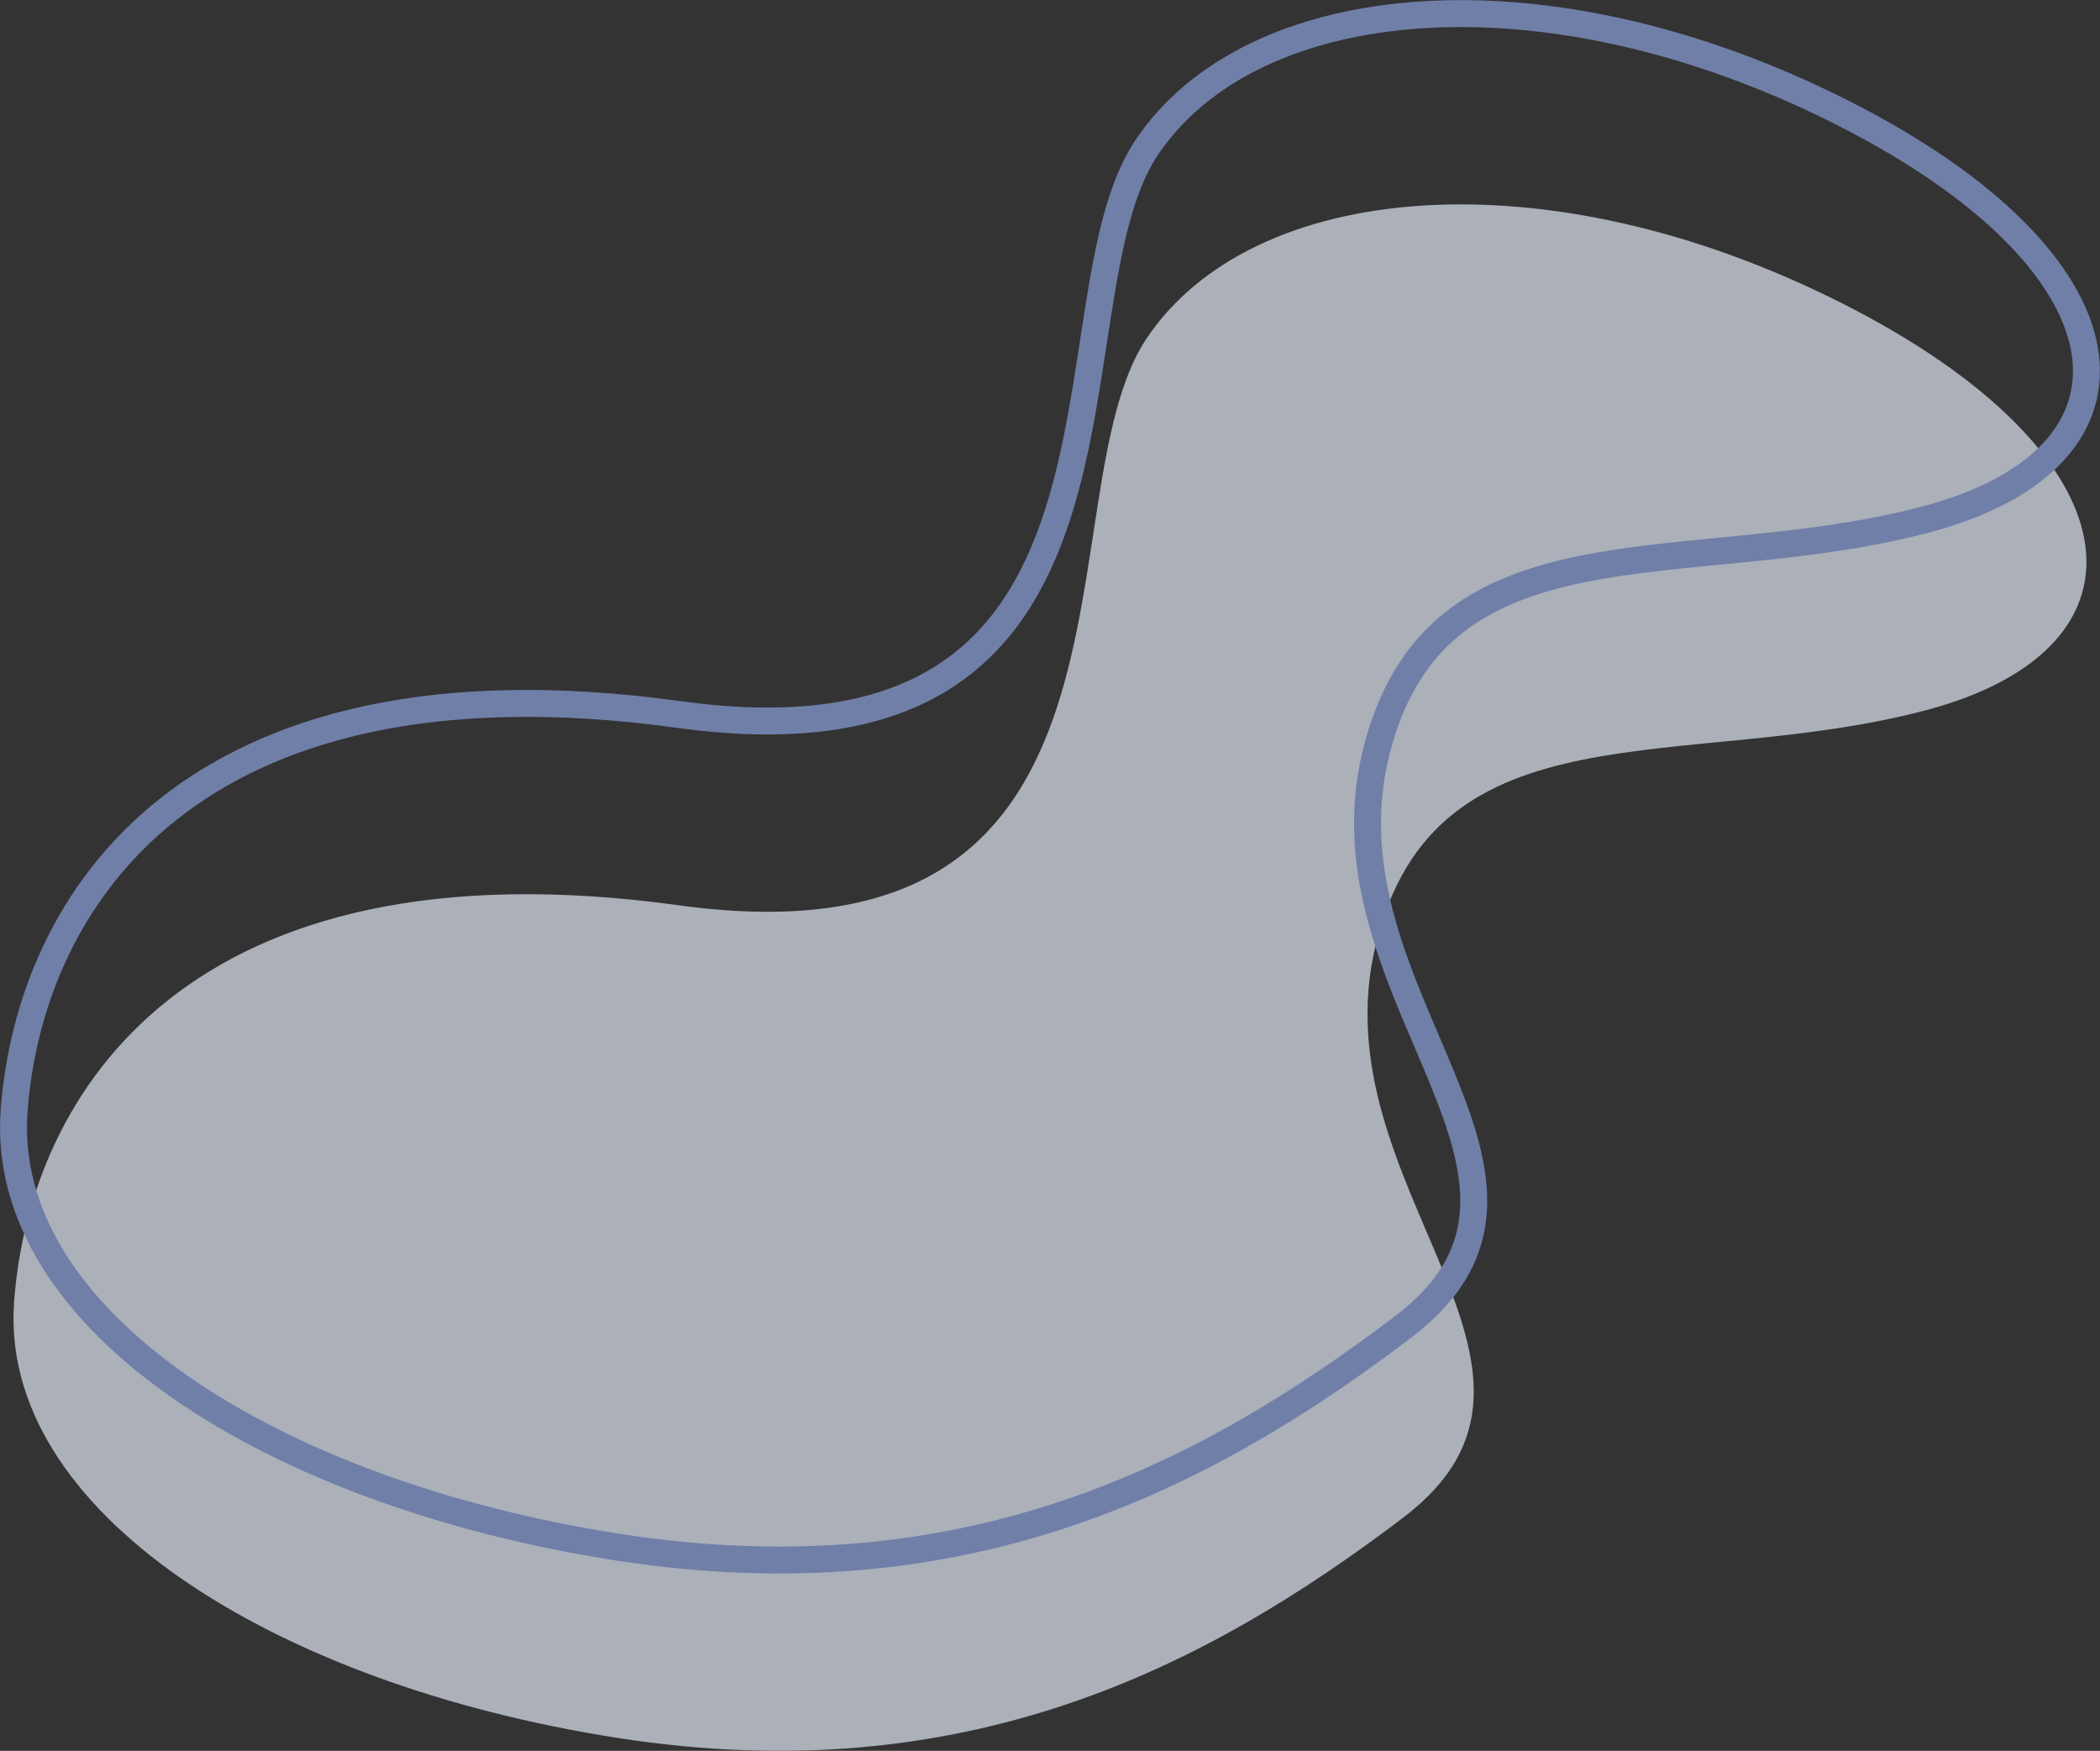 <svg xmlns="http://www.w3.org/2000/svg" width="390.008" height="325.076" viewBox="0 0 390.008 325.076">
    <rect x="0" y="0" width="390.008" height="325.076" fill="#333333" stroke="none"/>
    <g transform="translate(2271.891 1147.542) rotate(90)" opacity="0.654">
        <path d="M-1082.011,2699.024c-29.308-19.462-34.548-74-6.641-129.241s64-59.687,75.623-15.323-1.777,90.833,43.372,101.9,78.73-41.657,106.509-5.024,50.9,81.282,40.877,145.766-42.3,114.983-80.958,112.171-86.213-32.287-73.656-123.423S-1052.7,2718.486-1082.011,2699.024Z" transform="translate(-2.576 -640)" fill="#eaf2ff"/>
        <path d="M-1082.011,2699.024c-29.308-19.462-34.548-74-6.641-129.241s64-59.687,75.623-15.323-1.777,90.833,43.372,101.9,78.73-41.657,106.509-5.024,50.9,81.282,40.877,145.766-42.3,114.983-80.958,112.171-86.213-32.287-73.656-123.423S-1052.7,2718.486-1082.011,2699.024Z" transform="translate(-38 -640)" fill="none" stroke="#90a7e5" stroke-width="5"/>
    </g>
</svg>